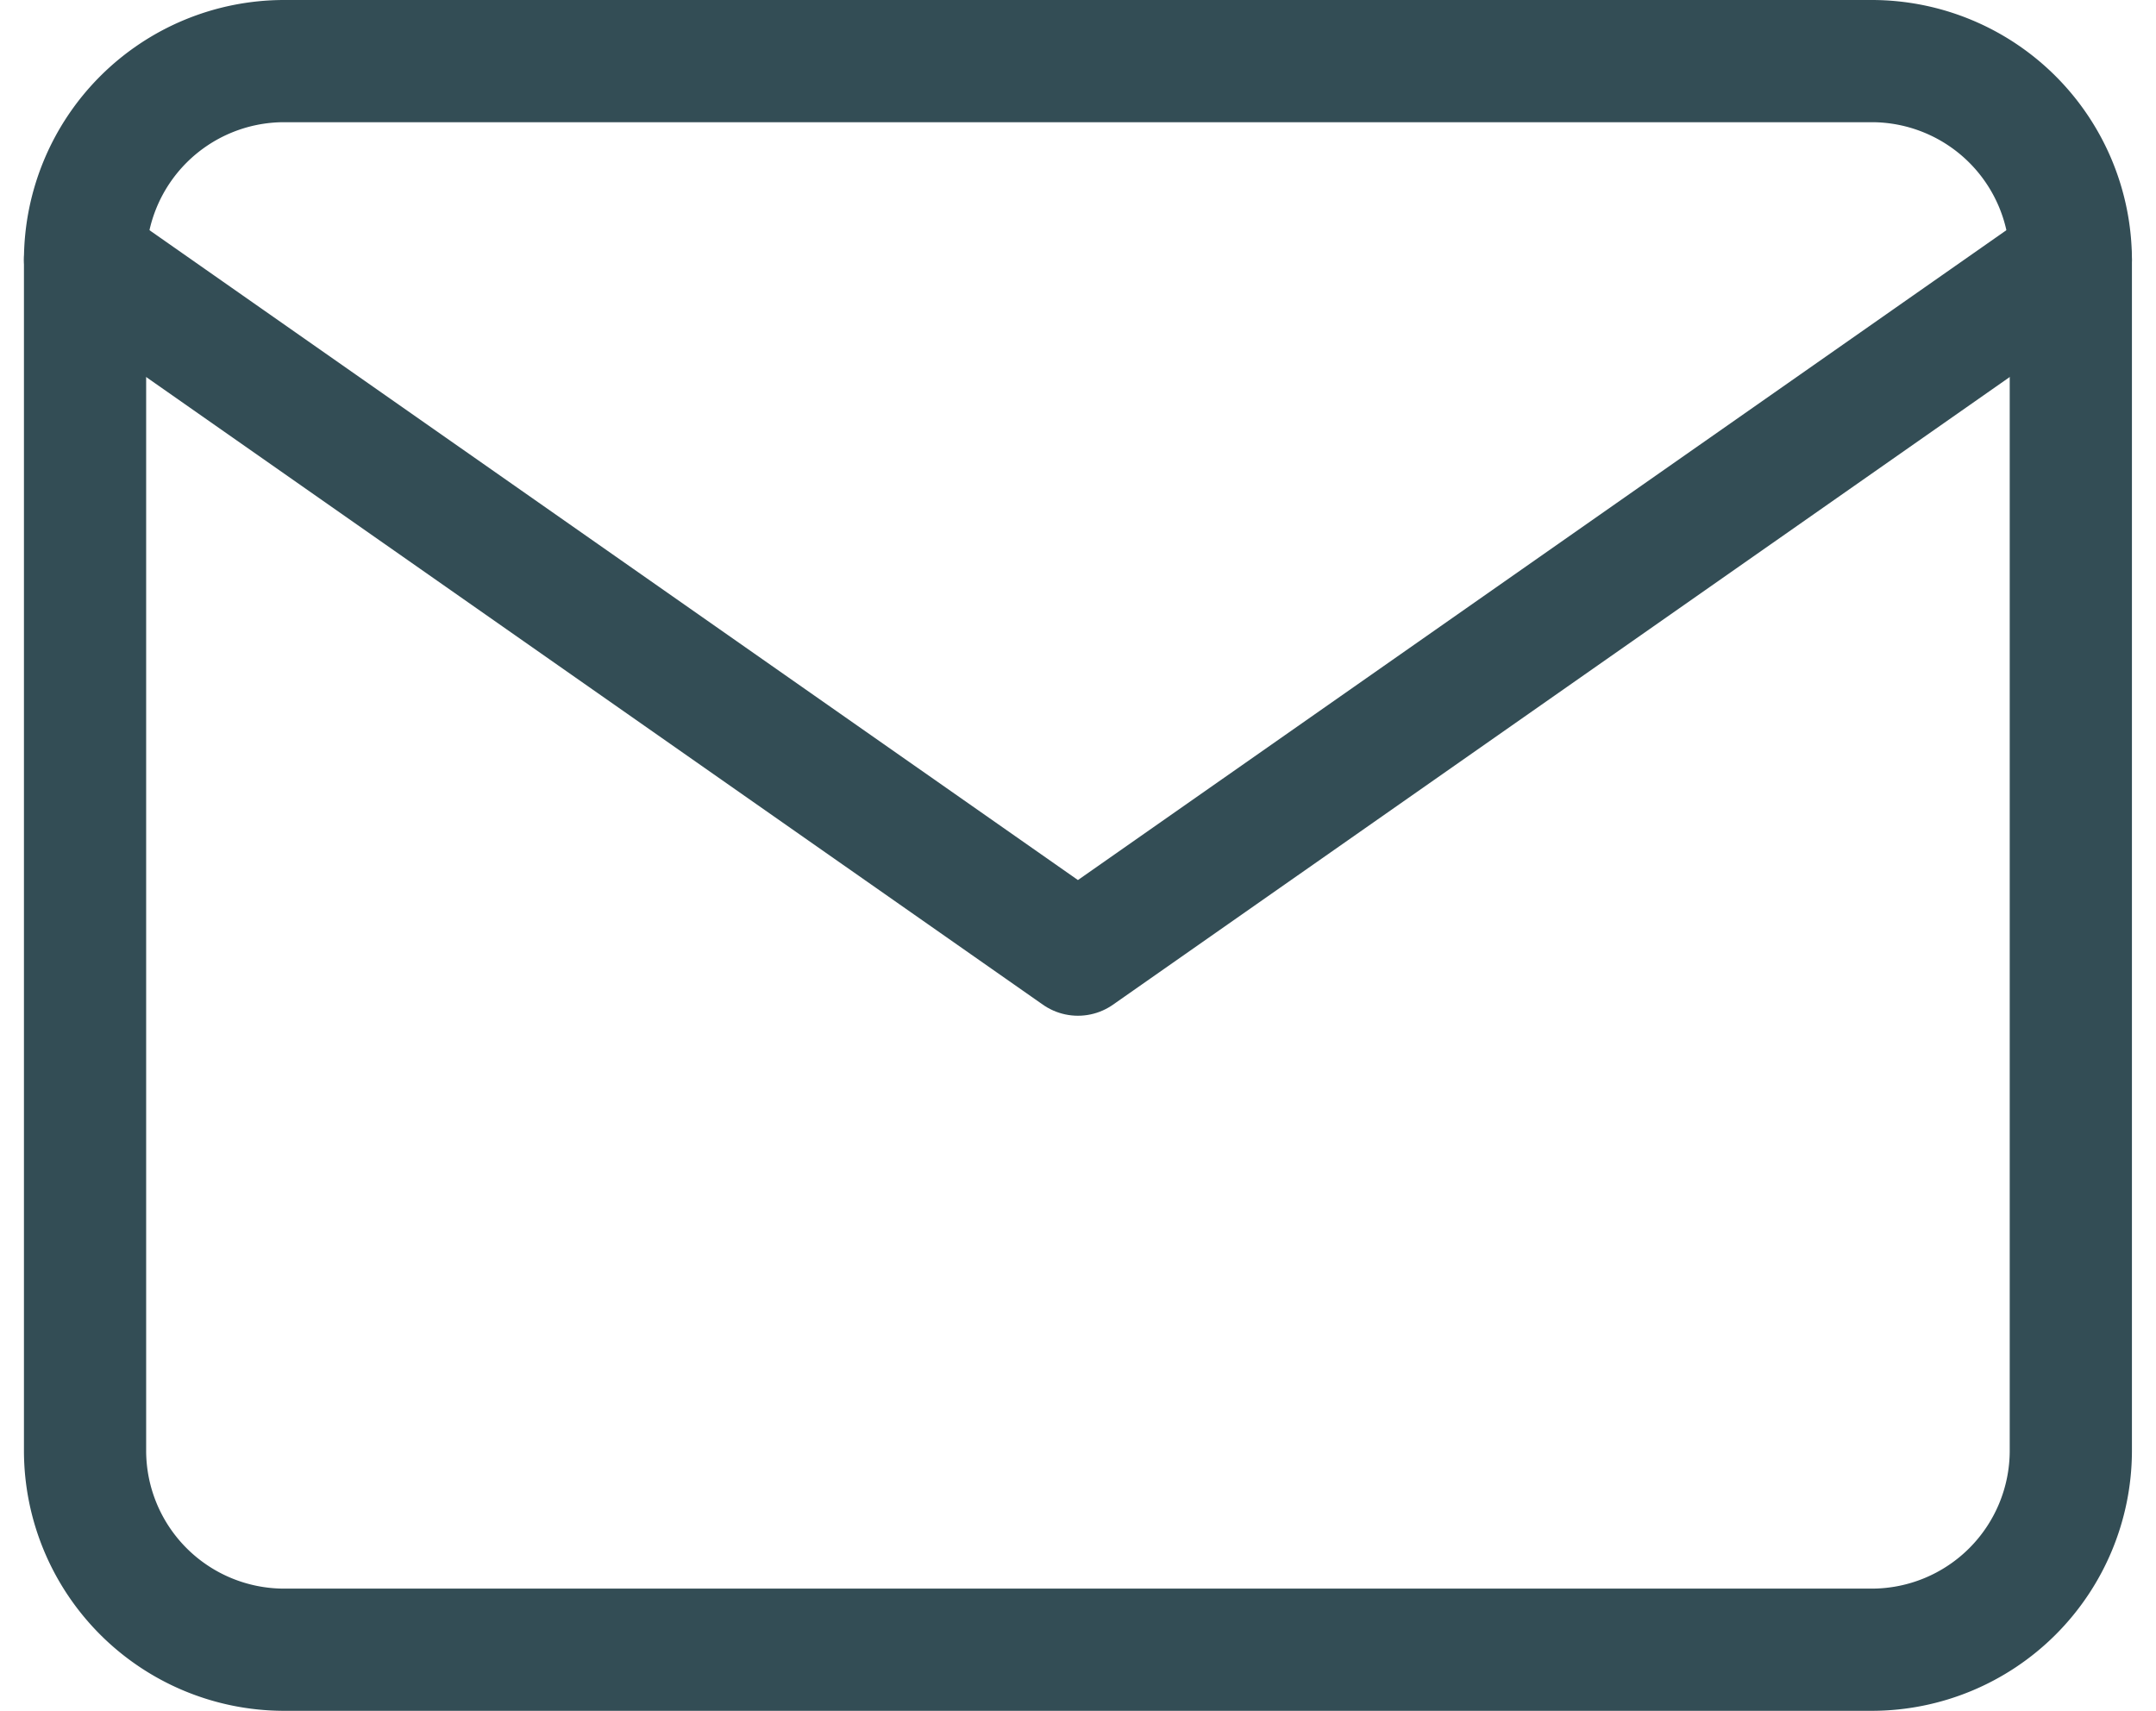 <svg xmlns="http://www.w3.org/2000/svg" width="17.643" height="14" viewBox="0 0 17.643 14">
  <g id="Group_173788" data-name="Group 173788" transform="translate(-1228.929 -6236.5)">
    <g id="Group_173787" data-name="Group 173787">
      <path id="Path_5415" data-name="Path 5415" d="M4.625,6h13A1.63,1.63,0,0,1,19.25,7.625v9.75A1.63,1.63,0,0,1,17.625,19h-13A1.63,1.63,0,0,1,3,17.375V7.625A1.63,1.63,0,0,1,4.625,6Z" transform="translate(1226.625 6231)" fill="none" stroke="#334d55" stroke-linecap="round" stroke-linejoin="round" stroke-width="1"/>
      <path id="Path_5416" data-name="Path 5416" d="M19.25,9l-8.125,5.687L3,9" transform="translate(1226.625 6229.625)" fill="none" stroke="#334d55" stroke-linecap="round" stroke-linejoin="round" stroke-width="1"/>
    </g>
  </g>
</svg>
